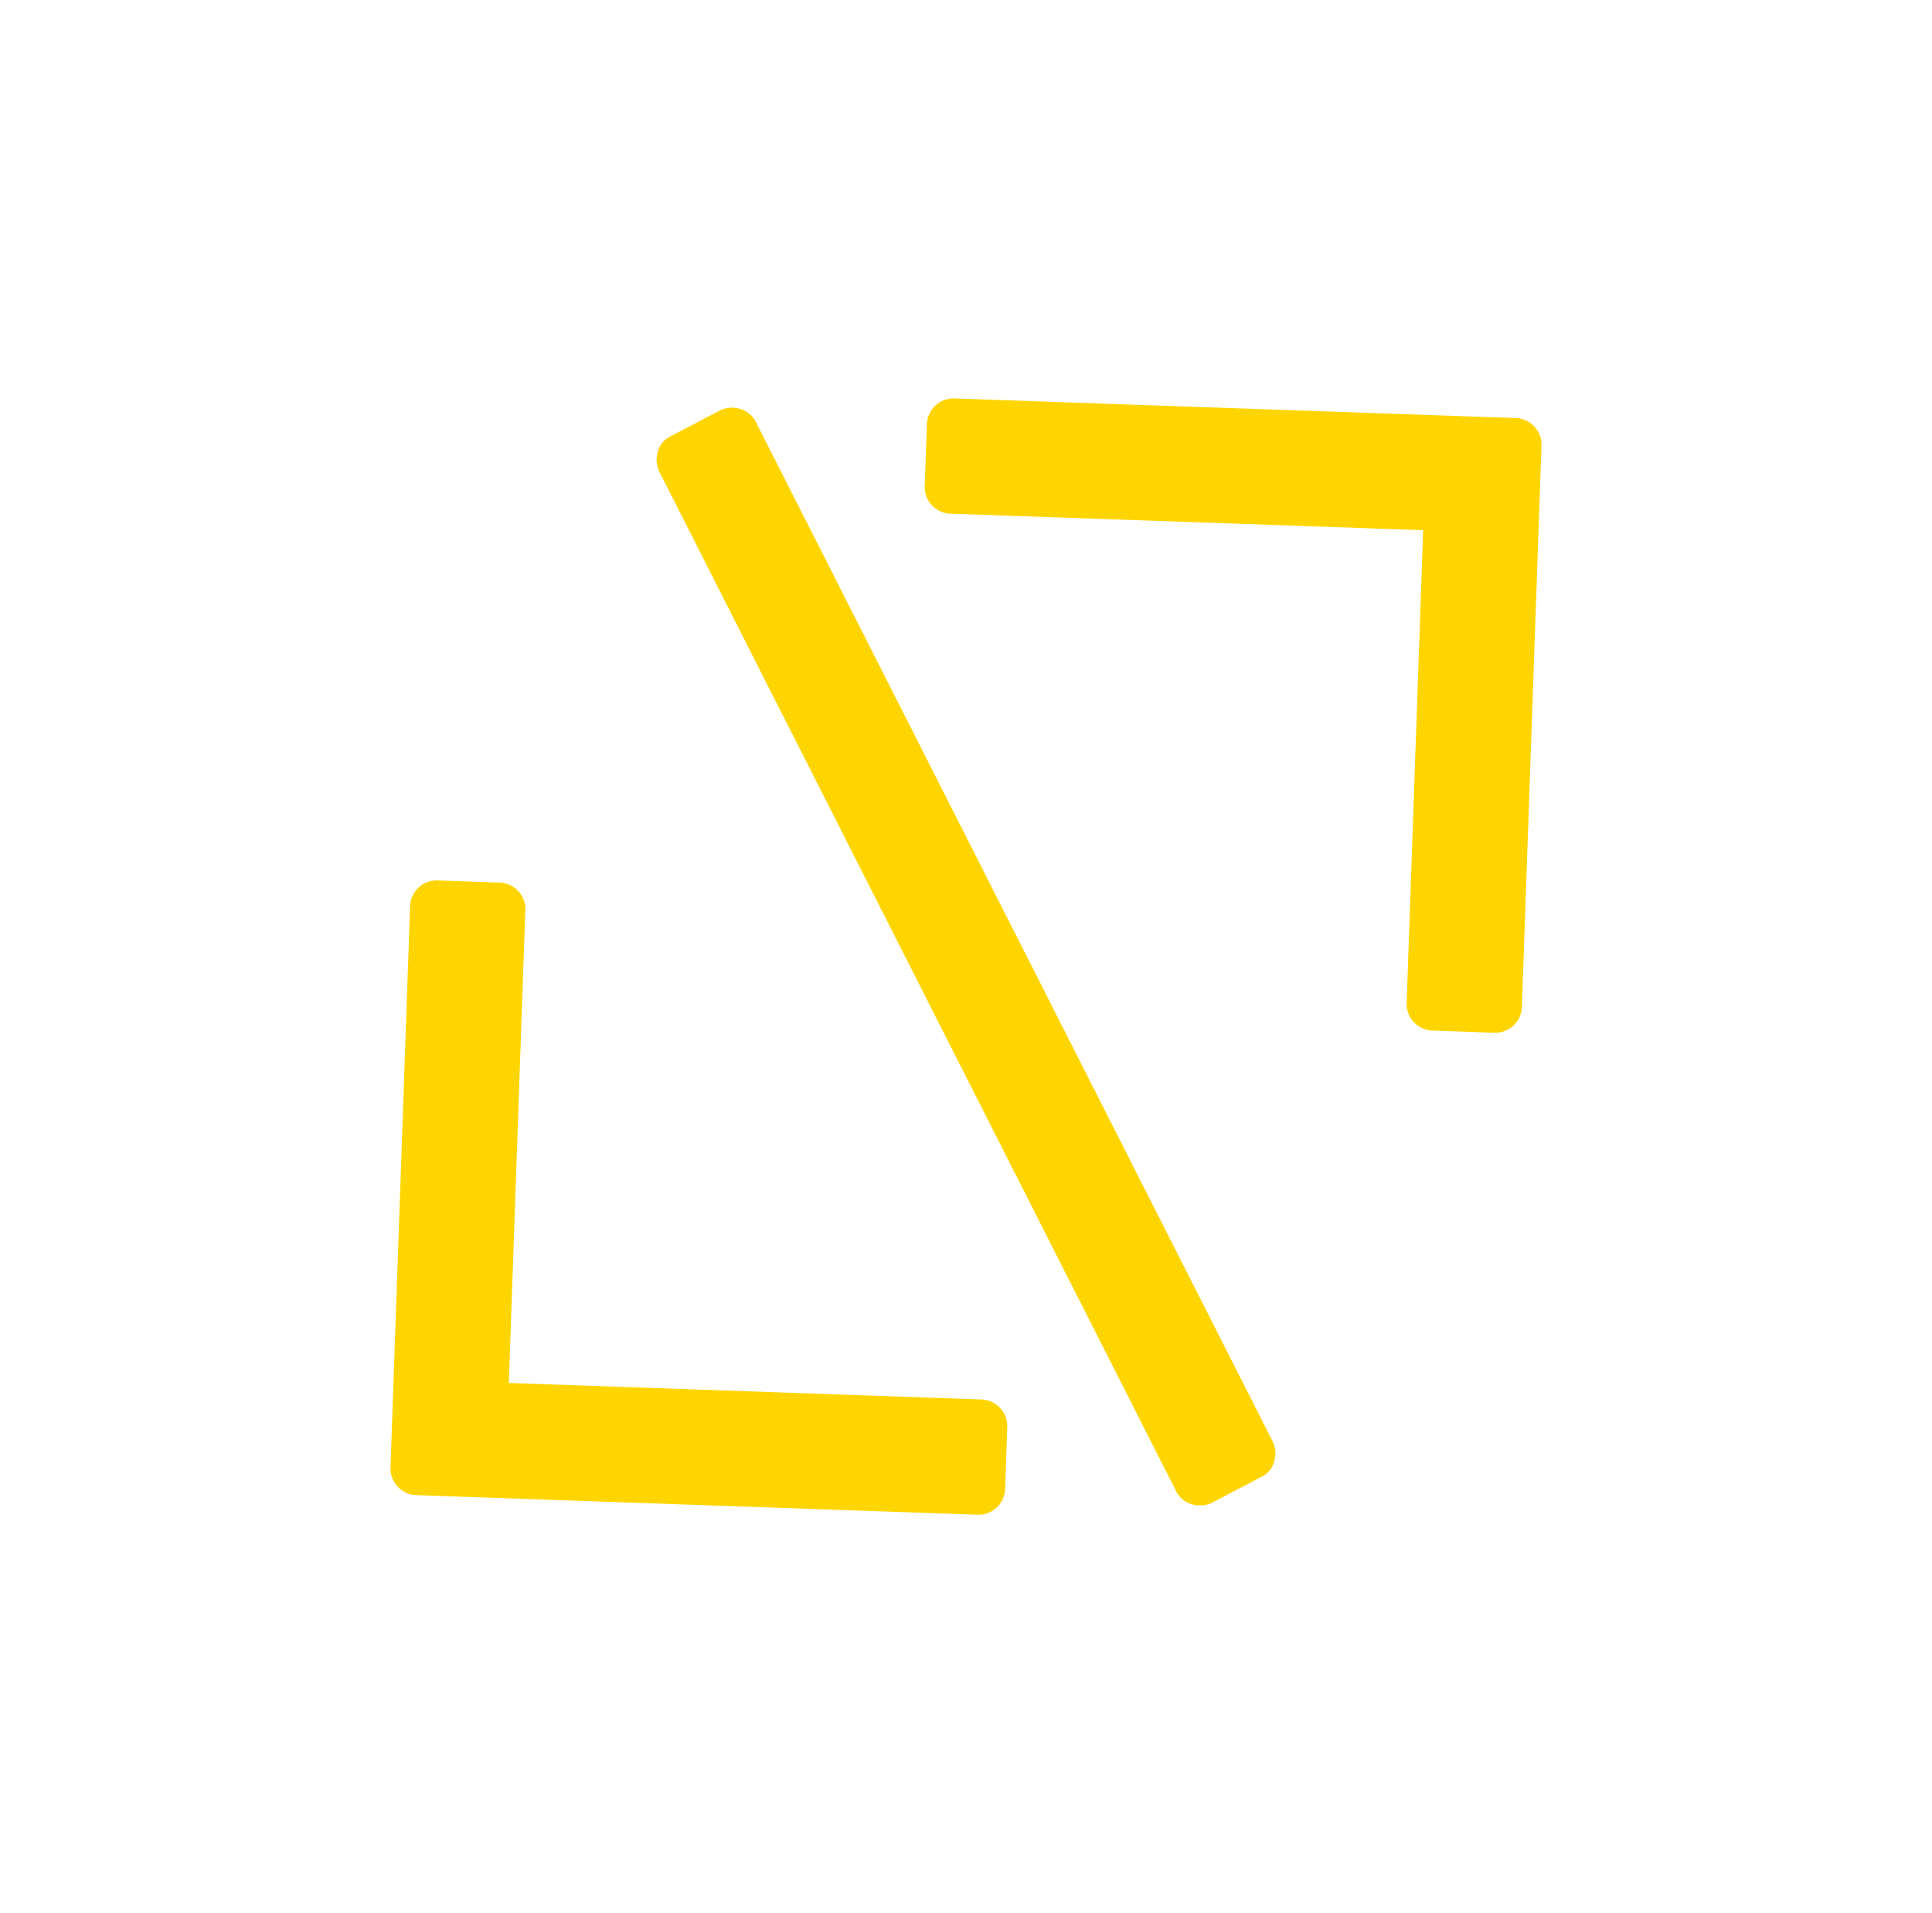 <svg xmlns="http://www.w3.org/2000/svg" width="185.109" height="183.274" viewBox="0 0 185.109 183.274">
  <path id="_40f7a374fbed17da766417dcfc2310d6" data-name="40f7a374fbed17da766417dcfc2310d6" d="M46.546,91.587l-4.069,4.069a2.559,2.559,0,0,1-3.743,0L.814,57.736a2.559,2.559,0,0,1,0-3.743l37.92-37.92a2.559,2.559,0,0,1,3.743,0l4.069,4.069a2.559,2.559,0,0,1,0,3.743l-31.98,31.98,31.98,31.98a2.559,2.559,0,0,1,0,3.743ZM94.638,4.762,64.286,109.815a2.647,2.647,0,0,1-1.261,1.587,2.271,2.271,0,0,1-1.912.2l-5.045-1.383a2.646,2.646,0,0,1-1.587-1.261,2.436,2.436,0,0,1-.2-1.994L84.629,1.914A2.647,2.647,0,0,1,85.891.327,2.271,2.271,0,0,1,87.8.124l5.045,1.383a2.647,2.647,0,0,1,1.587,1.261A2.436,2.436,0,0,1,94.638,4.762ZM148.1,57.736l-37.92,37.92a2.559,2.559,0,0,1-3.743,0l-4.069-4.069a2.559,2.559,0,0,1,0-3.743l31.98-31.98-31.98-31.98a2.559,2.559,0,0,1,0-3.743l4.069-4.069a2.559,2.559,0,0,1,3.743,0l37.92,37.92a2.559,2.559,0,0,1,0,3.743Z" transform="translate(0 101.56) rotate(-43)" fill="#ffd501"/>
</svg>
